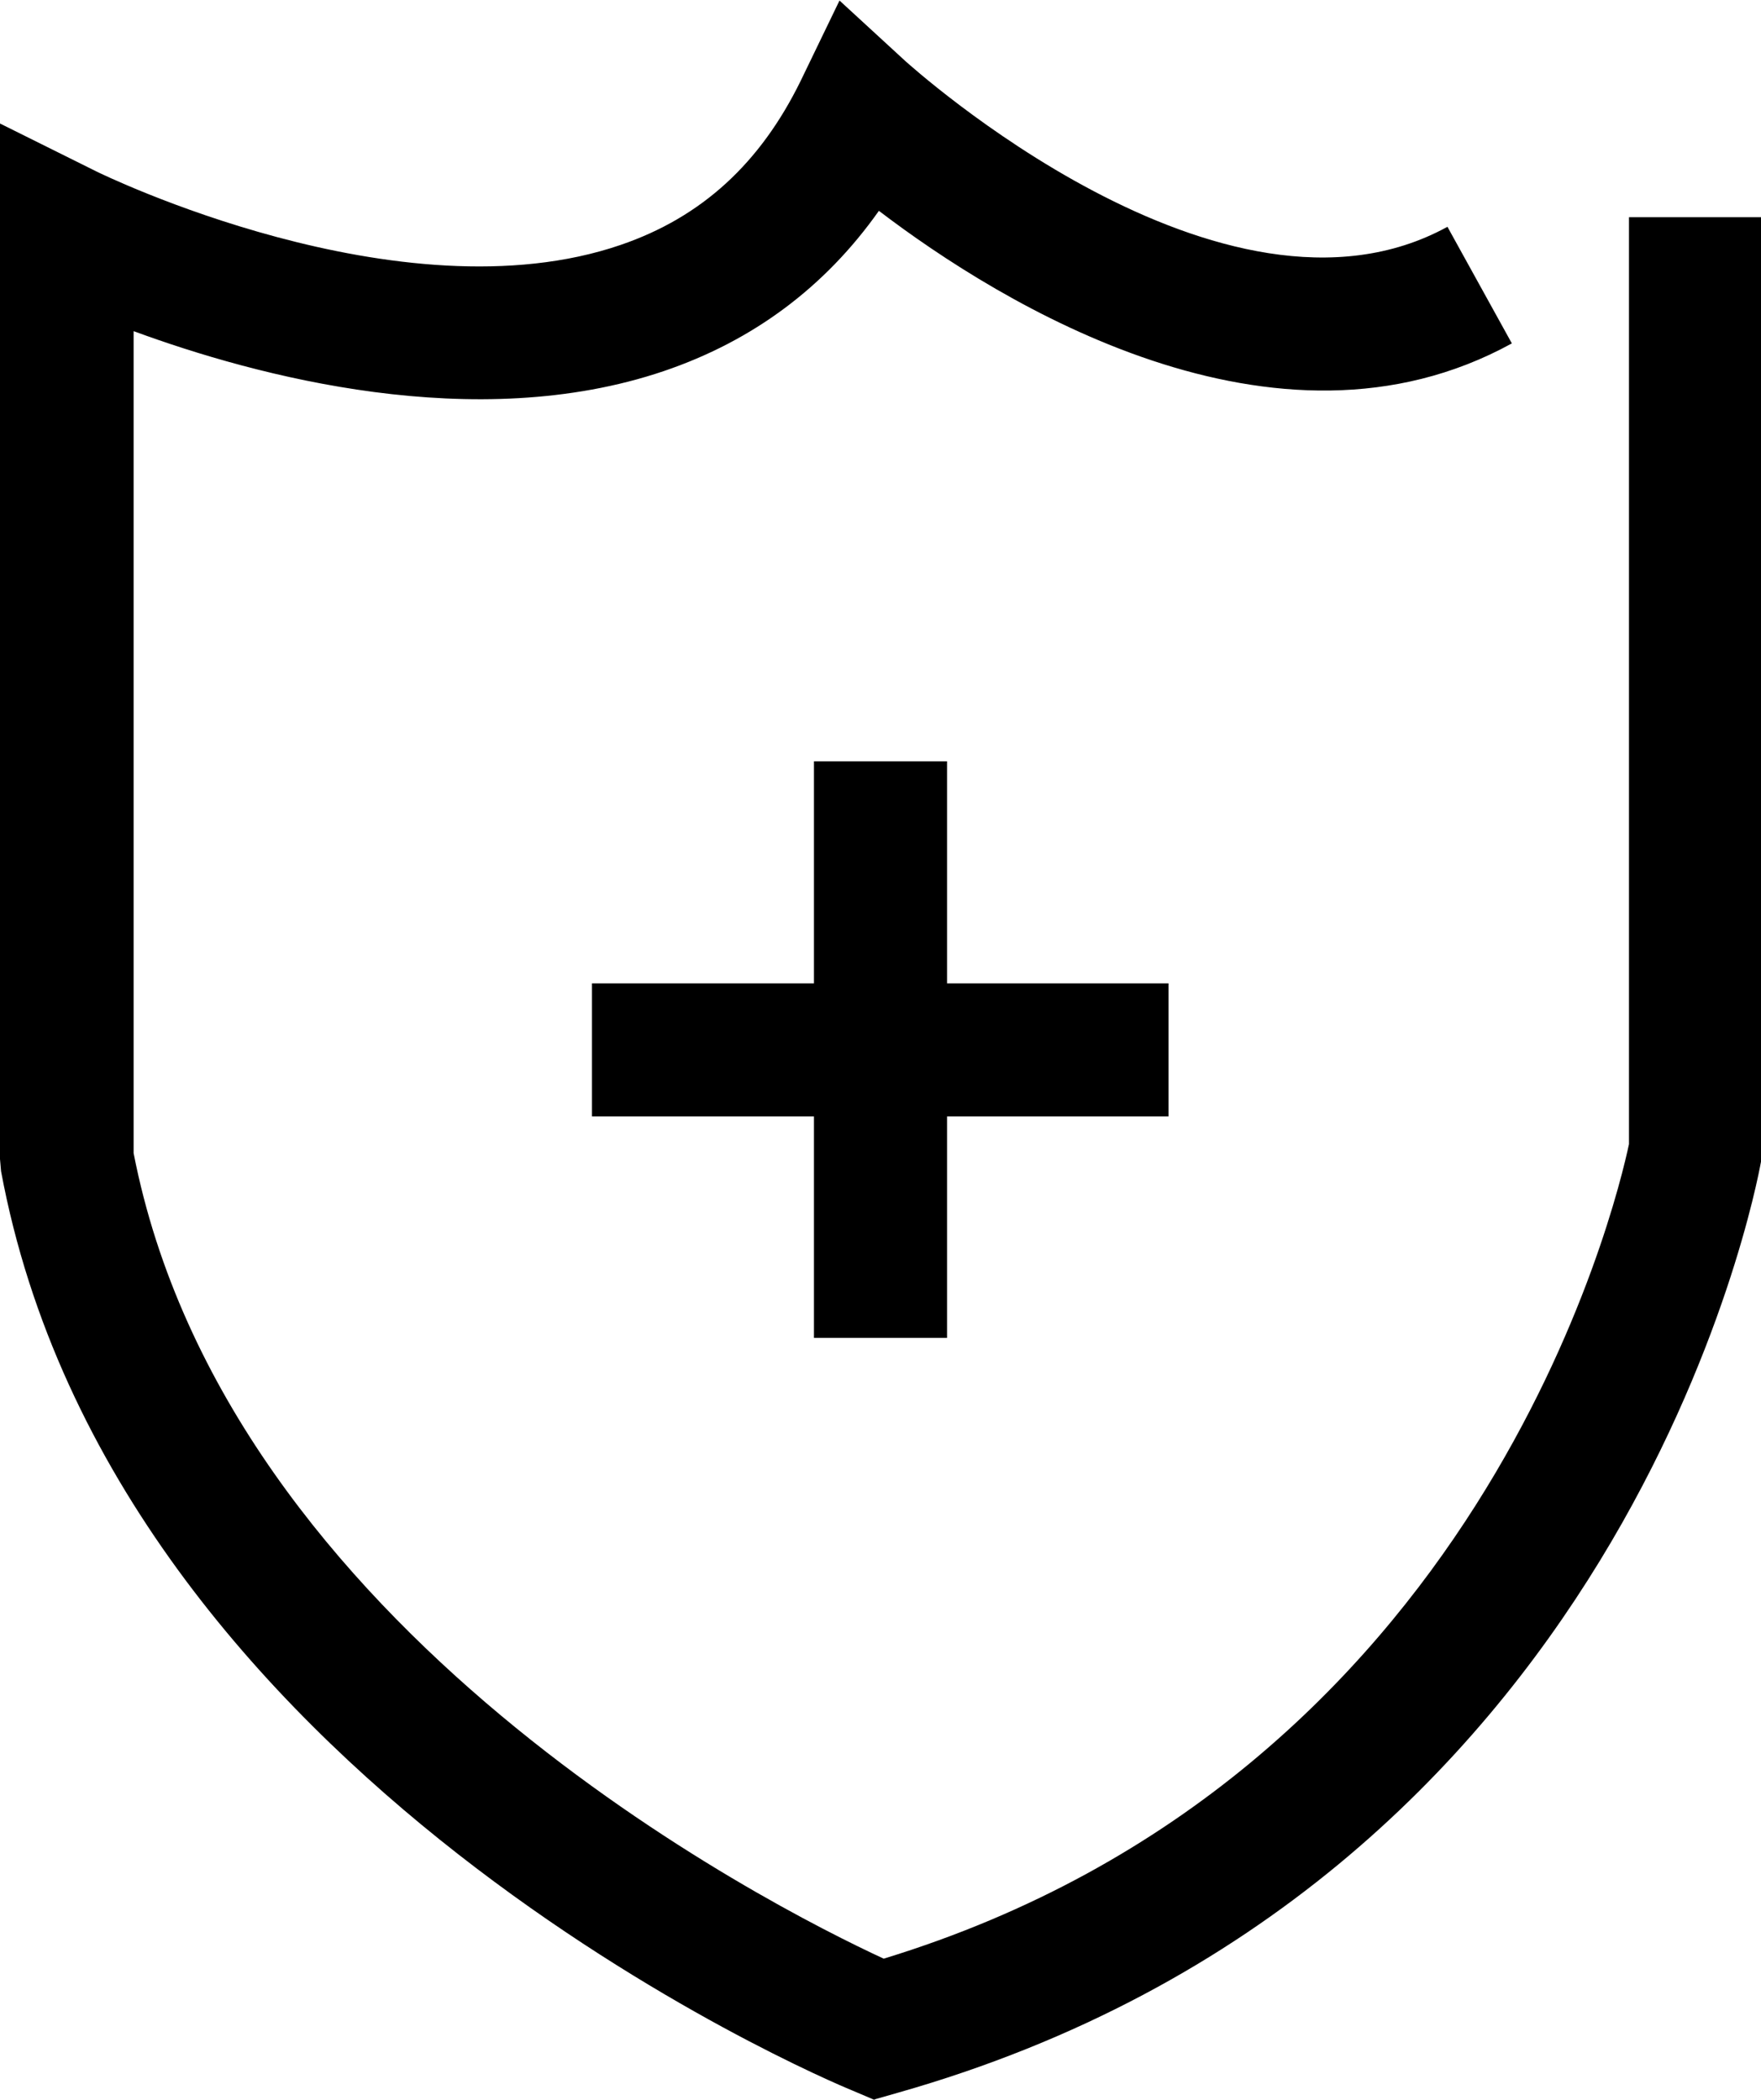 <?xml version="1.0" encoding="UTF-8"?>
<svg id="_레이어_2" data-name="레이어 2" xmlns="http://www.w3.org/2000/svg" viewBox="0 0 33.08 39.44">
  <defs>
    <style>
      .cls-1 {
        fill: #000;
        stroke-width: 0px;
      }
    </style>
  </defs>
  <g>
    <rect class="cls-1" x="11.12" y="18.47" width="10.83" height="2.5"/>
    <rect class="cls-1" x="15.29" y="14.3" width="2.5" height="10.83"/>
  </g>
  <g id="_레이어_" data-name="&amp;lt;레이어&amp;gt;">
    <path class="cls-1" d="M16.42,39.44l-.4-.17c-.57-.23-13.88-5.87-16-17.27l-.02-.23V2.32l1.81.9c.06.03,5.71,2.8,9.85,1.38,1.52-.52,2.62-1.53,3.38-3.08l.73-1.51,1.24,1.14c.06.05,5.97,5.42,10.18,3.11l1.21,2.19c-4.44,2.44-9.61-.75-11.89-2.49-1.01,1.43-2.36,2.44-4.04,3.01-3.54,1.2-7.65.1-9.96-.75v15.44c1.75,8.98,11.95,14.14,14.09,15.13,11.22-3.43,13.76-14.17,14-15.3V4.08h2.5l-.02,17.74c-.1.55-2.57,13.62-16.22,17.49l-.42.12Z"/>
  </g>
</svg>